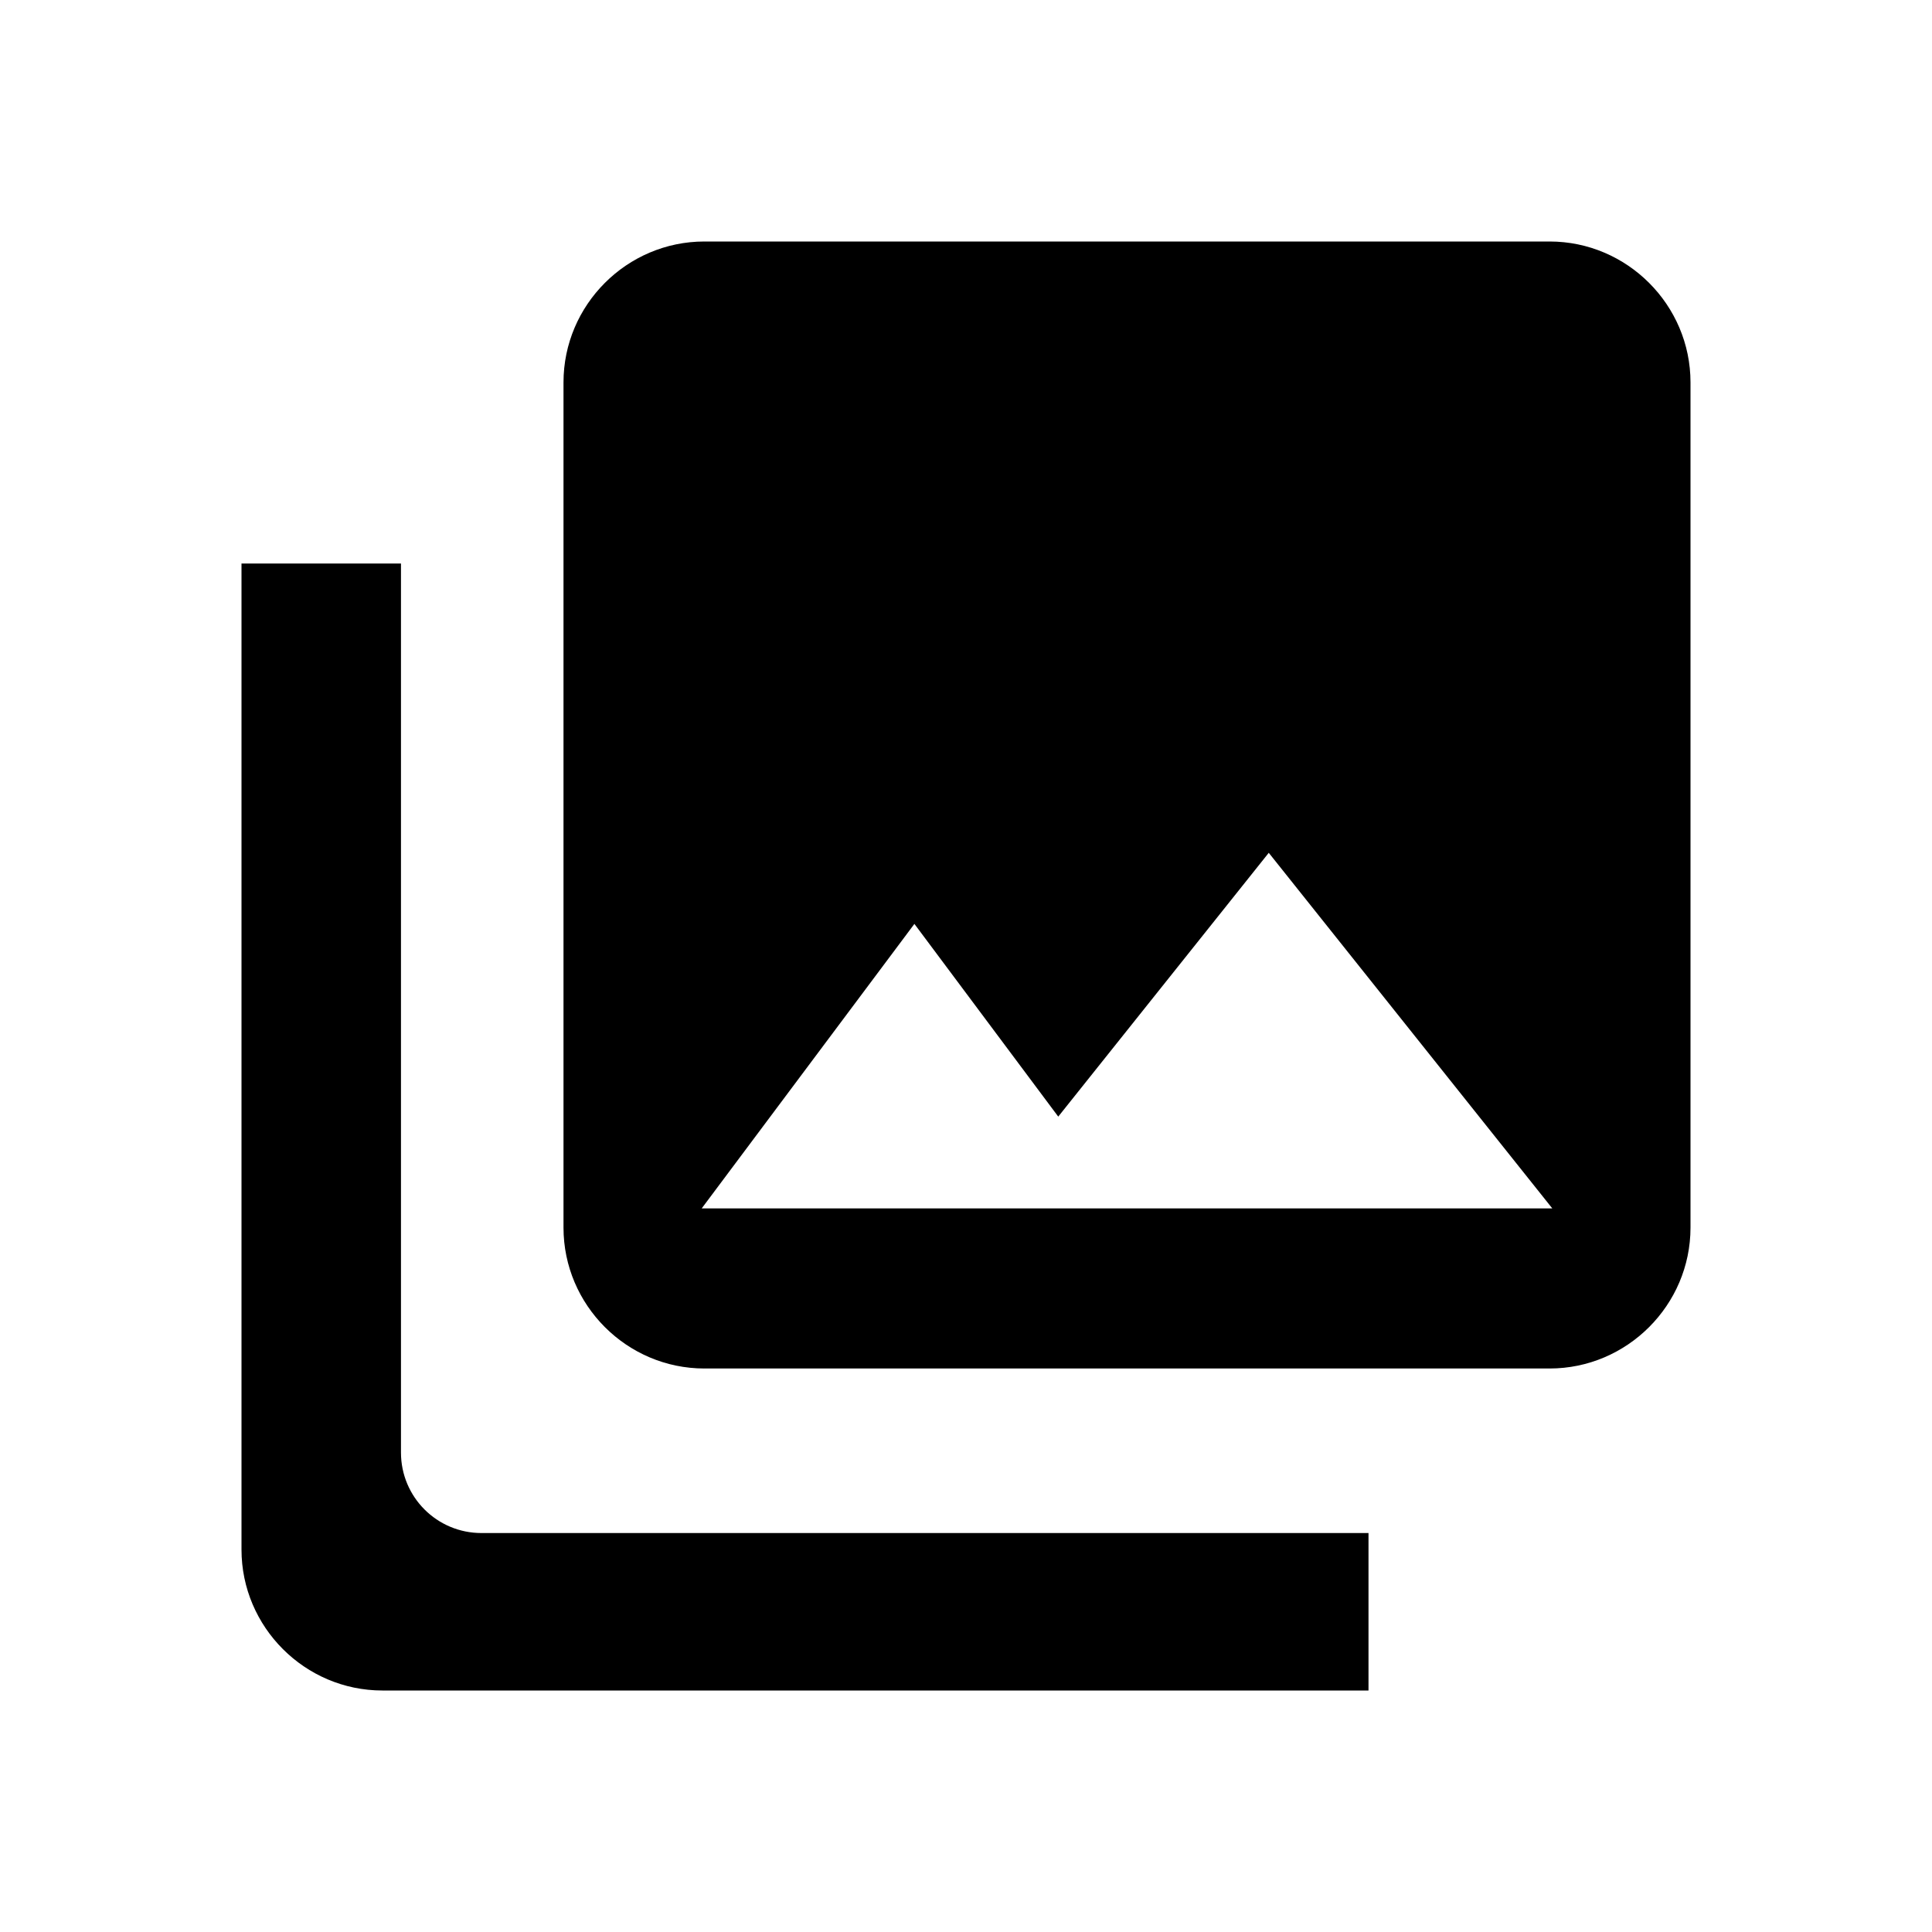 <svg xmlns="http://www.w3.org/2000/svg" xmlns:xlink="http://www.w3.org/1999/xlink" width="24" height="24" viewBox="0 0 24 24"><path id="icon-media@2x-a" d="M21,15.25 L21,4.75 C21,3.788 20.212,3 19.25,3 L8.75,3 C7.787,3 7,3.788 7,4.75 L7,15.25 C7,16.212 7.787,17 8.75,17 L19.25,17 C20.212,17 21,16.212 21,15.25 Z M11.359,11.477 L13.146,13.871 L15.761,10.594 L19.283,15.011 L8.717,15.011 L11.359,11.477 Z M3,7 L3,19.25 C3,20.212 3.788,21 4.75,21 L17,21 L17,19.044 L5.981,19.044 L5.981,19.044 C5.428,19.044 4.981,18.597 4.981,18.044 L4.981,7 L3,7 Z"/></svg>